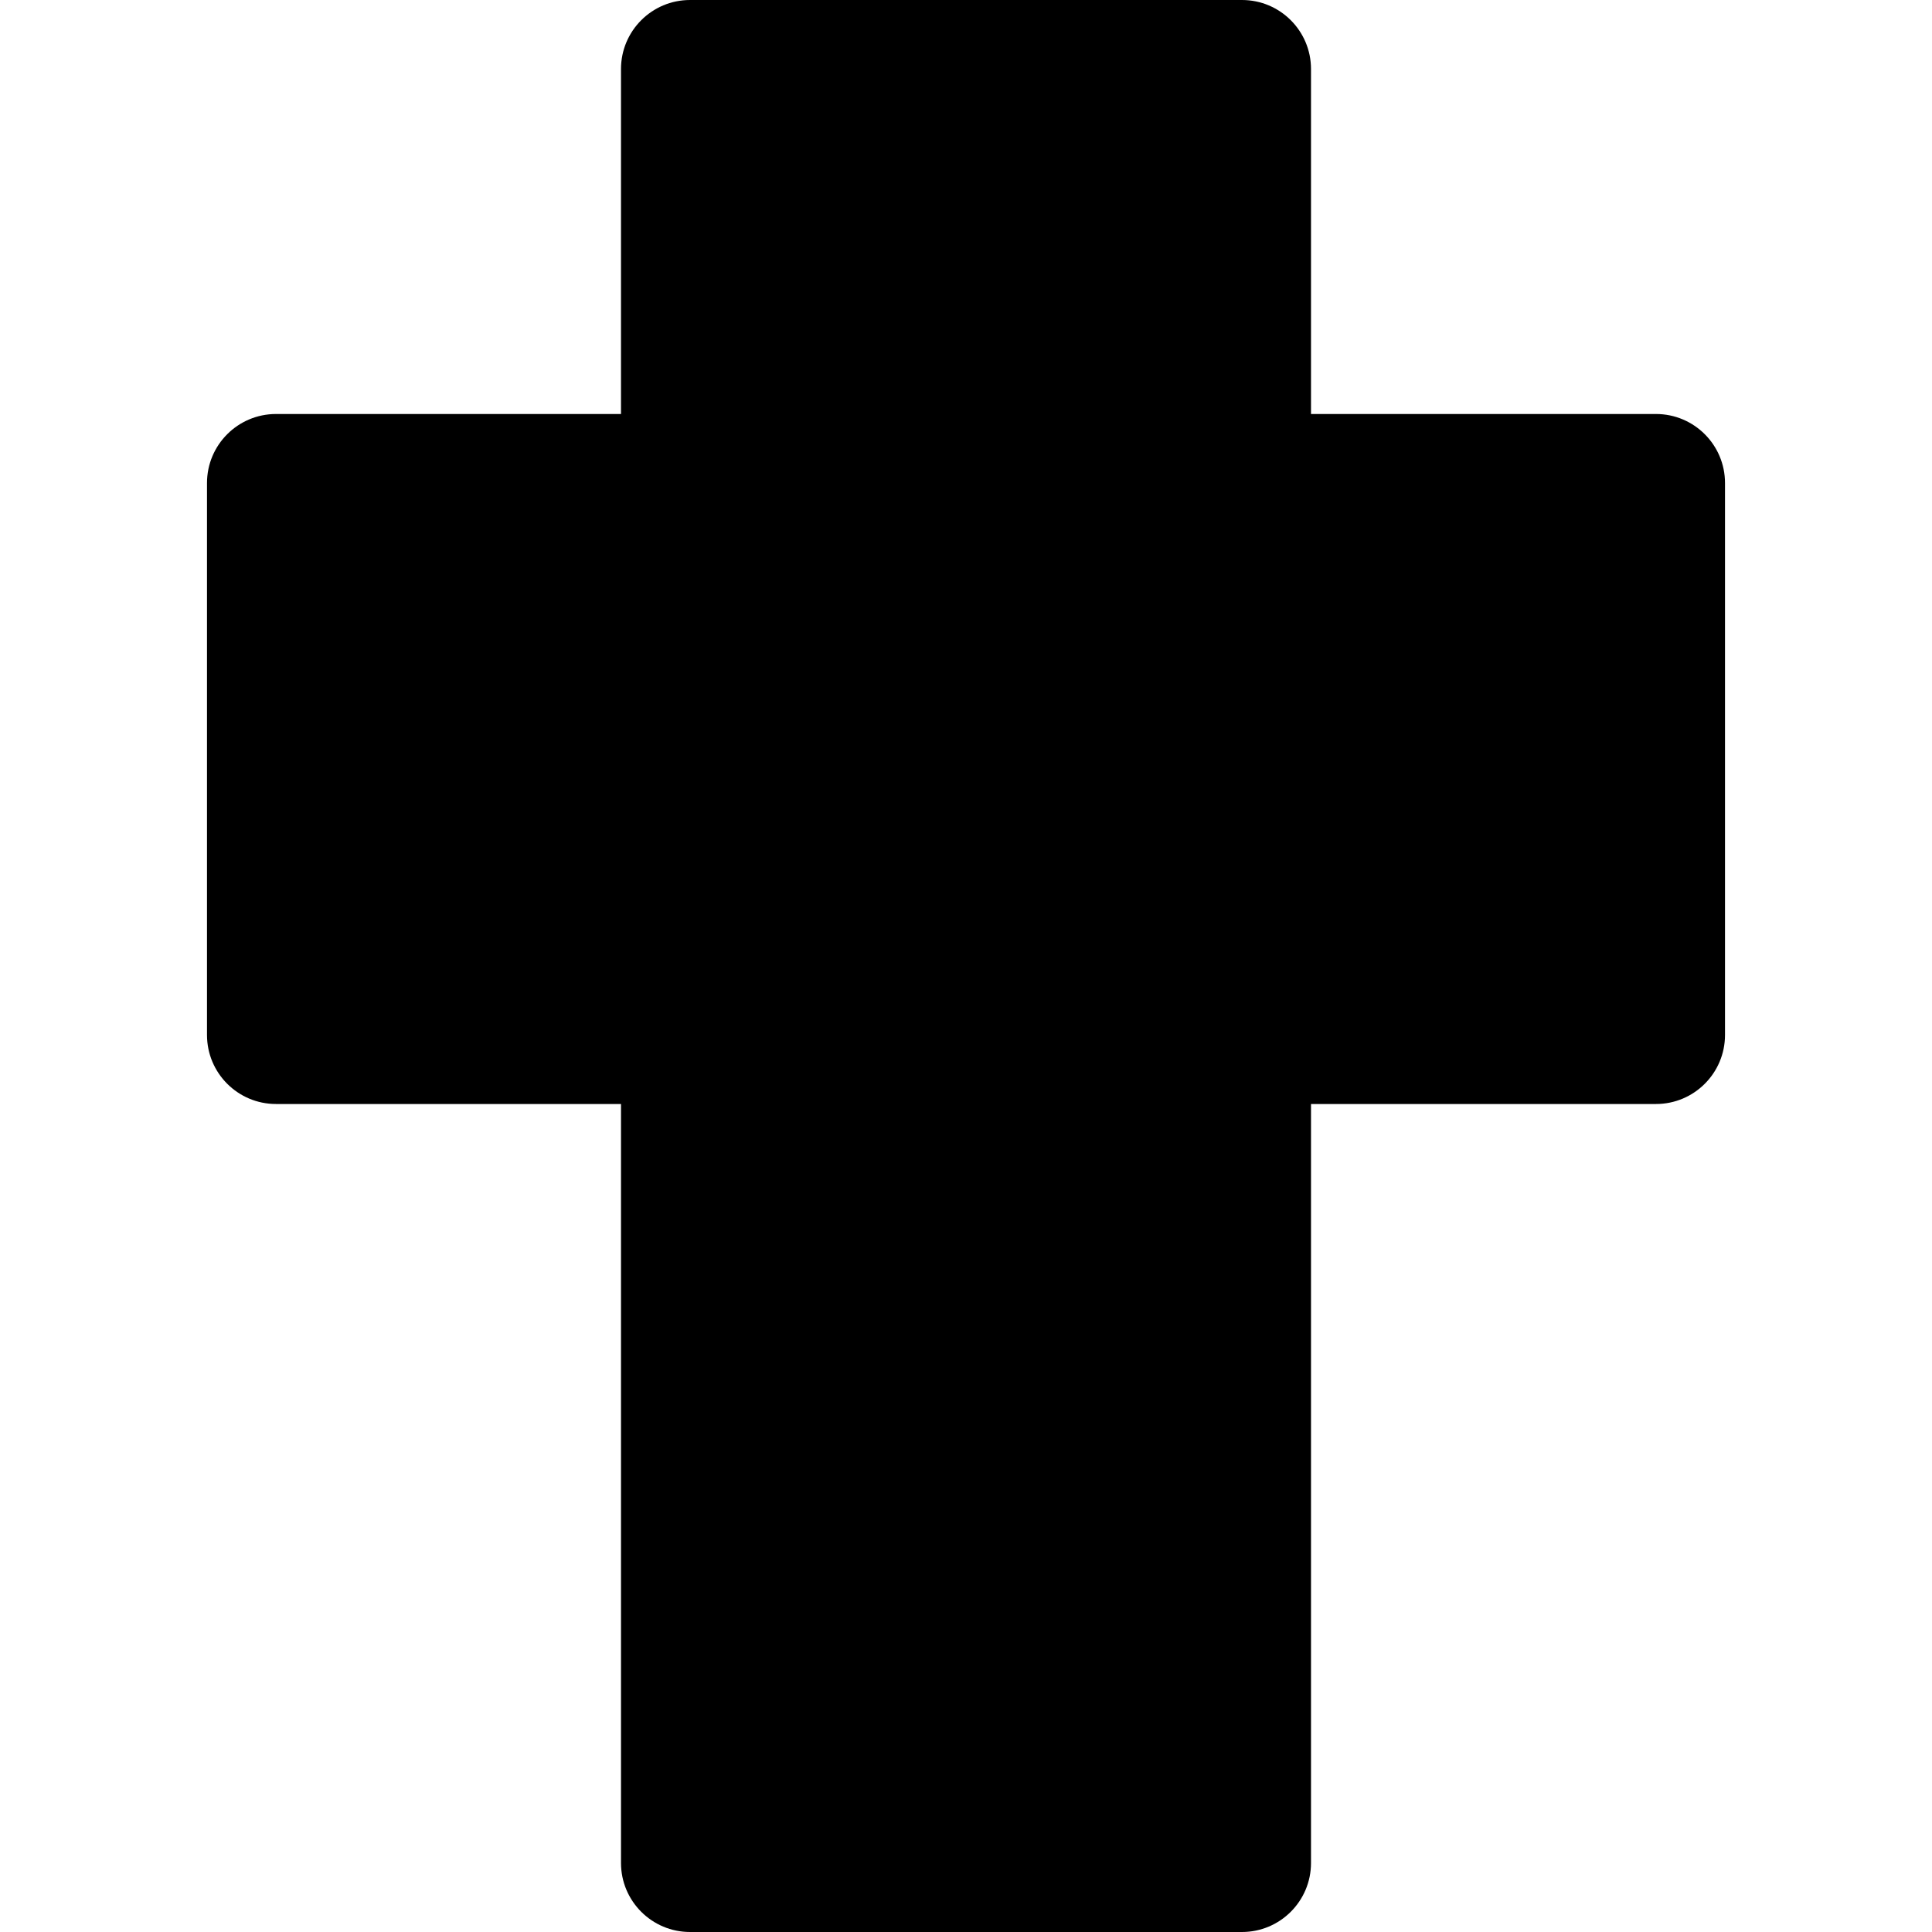 <svg xmlns="http://www.w3.org/2000/svg" fill="none" viewBox="0 0 14 14" id="Christian-Cross-1--Streamline-Core"><desc>Christian Cross 1 Streamline Icon: https://streamlinehq.com</desc><g id="christian-cross-1--religion-christian-cross-culture-bold"><path id="Union" fill="#000000" fill-rule="evenodd" d="M5 0c-0.276 0 -0.5 0.224 -0.5 0.5V3H2c-0.276 0 -0.5 0.224 -0.5 0.5v4c0 0.276 0.224 0.5 0.5 0.5h2.5v5.5c0 0.276 0.224 0.5 0.5 0.5h4c0.276 0 0.5 -0.224 0.5 -0.5V8H12c0.276 0 0.5 -0.224 0.5 -0.5v-4c0 -0.276 -0.224 -0.5 -0.5 -0.5H9.5V0.5C9.5 0.224 9.276 0 9 0H5Z" clip-rule="evenodd" stroke-width="1"></path></g></svg>